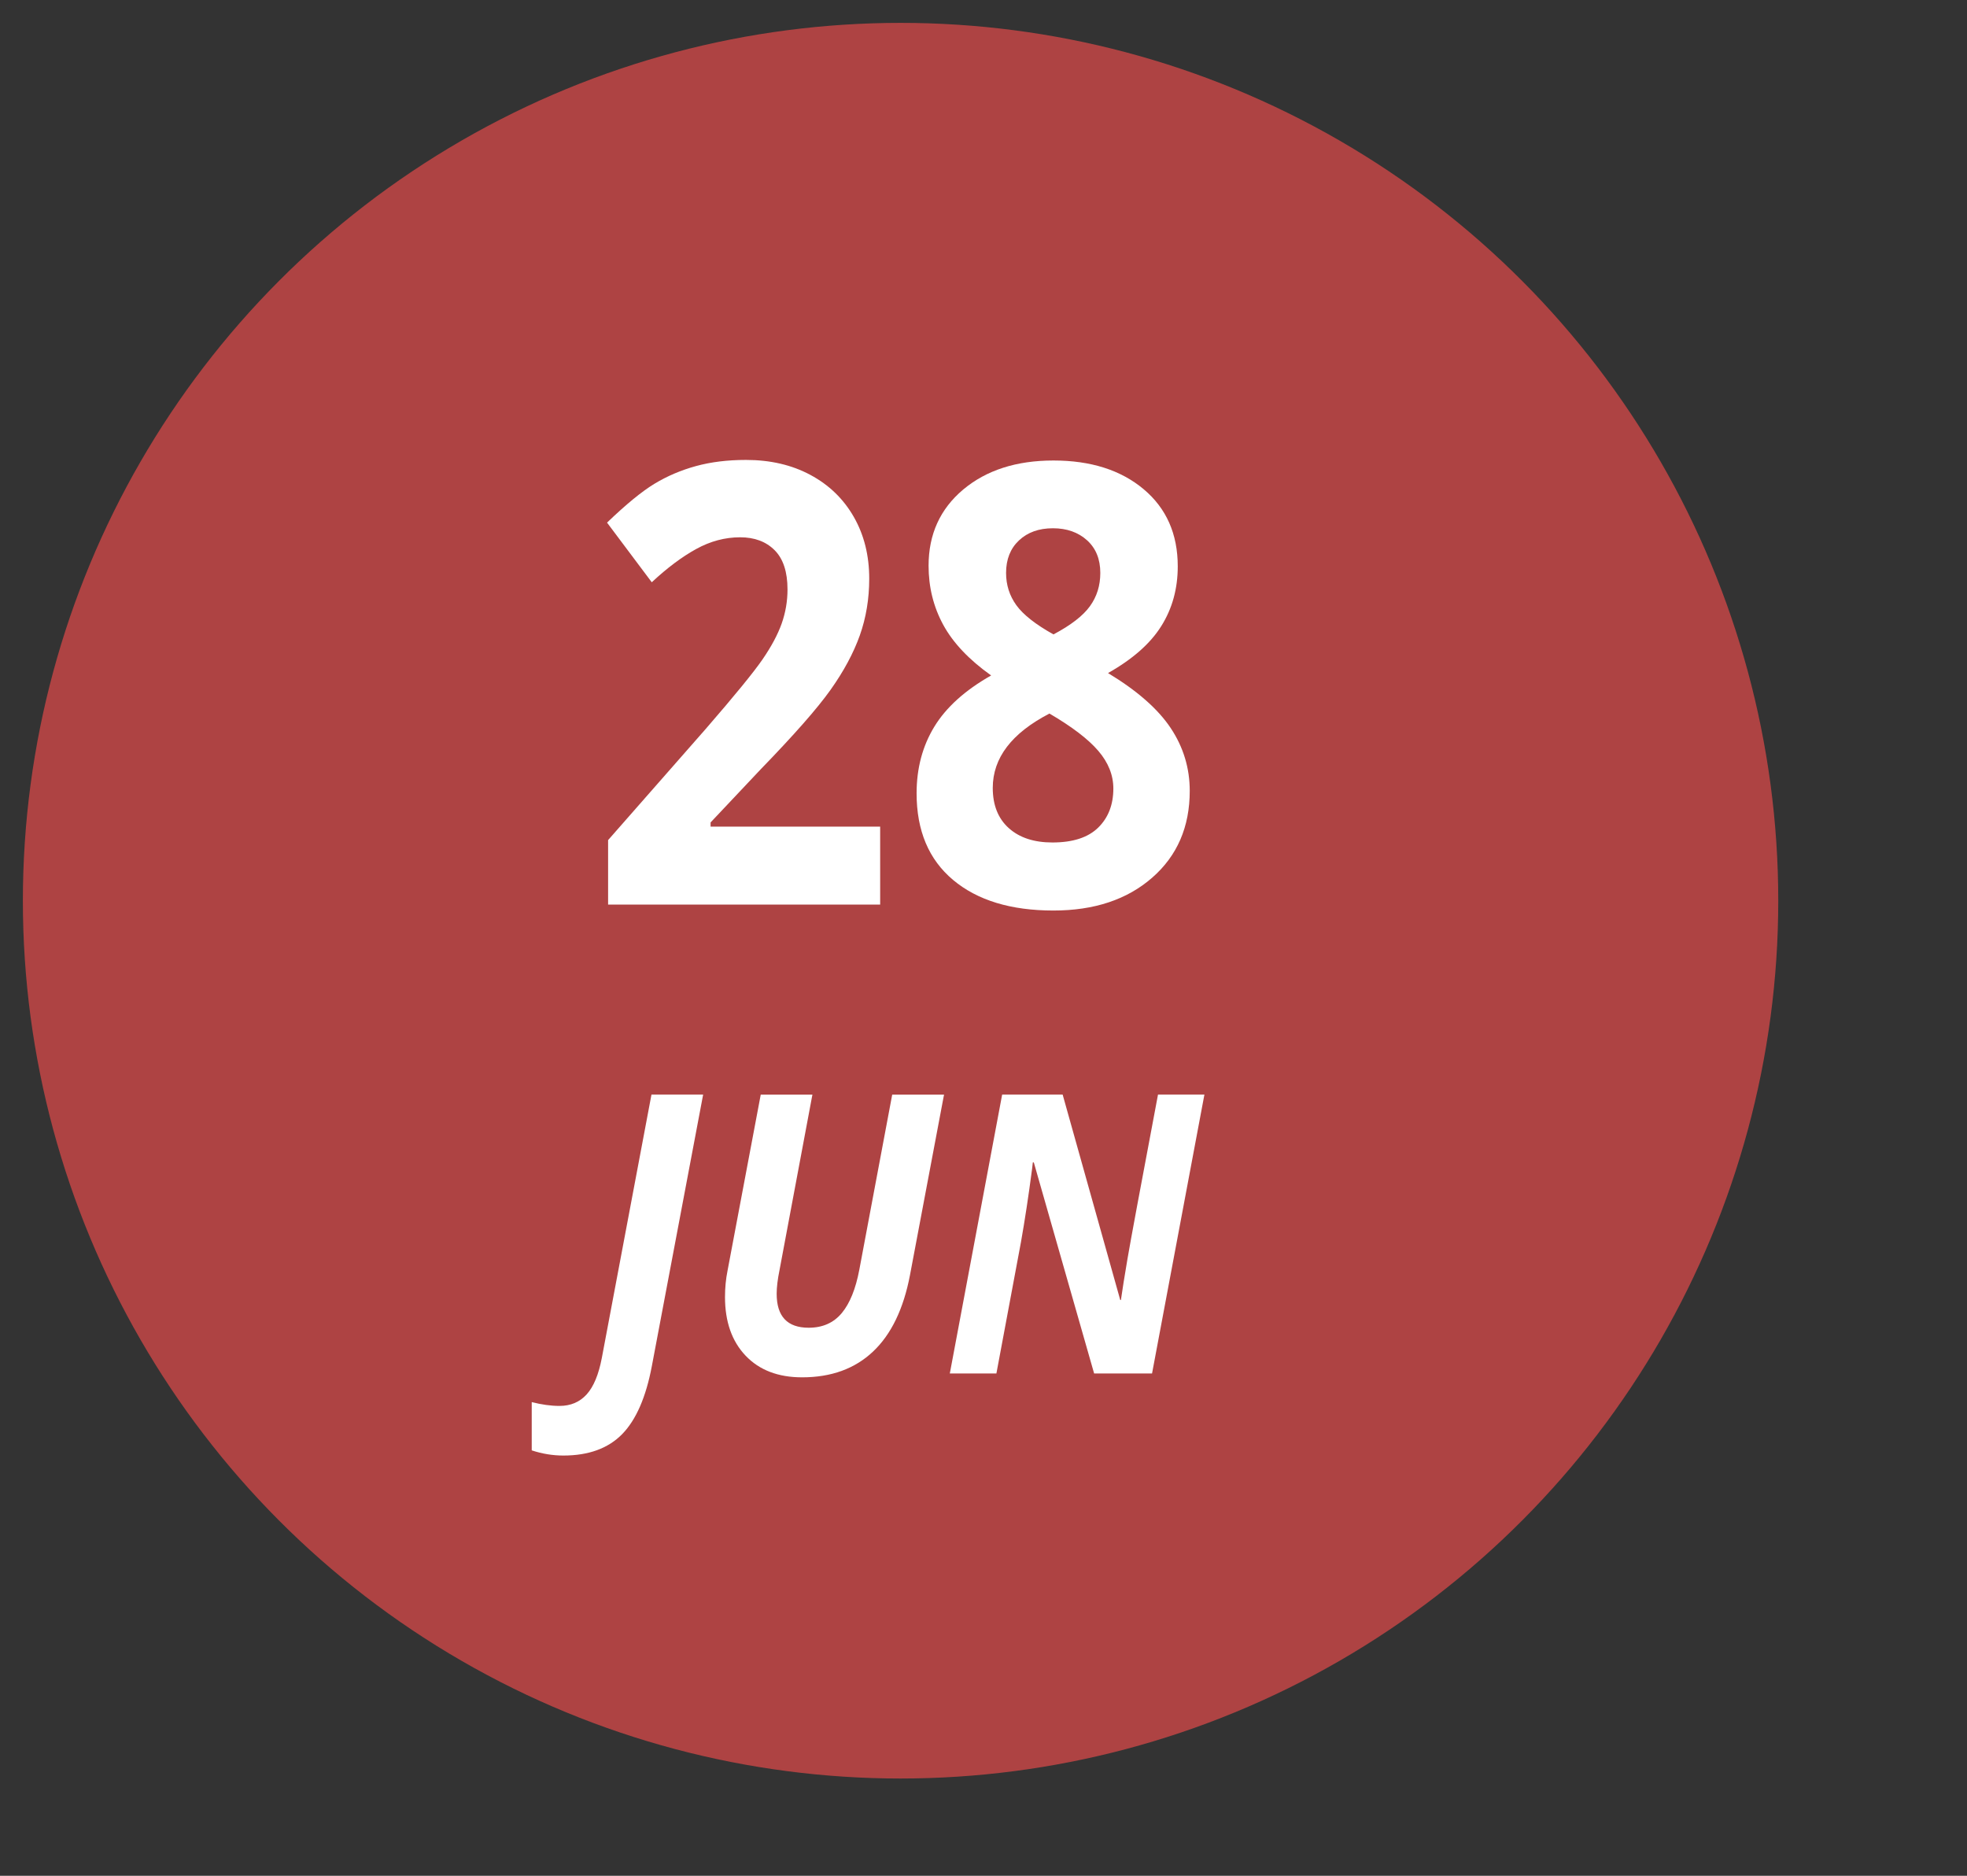 <?xml version="1.0" encoding="utf-8"?>
<!-- Generator: Adobe Illustrator 16.0.0, SVG Export Plug-In . SVG Version: 6.00 Build 0)  -->
<!DOCTYPE svg PUBLIC "-//W3C//DTD SVG 1.1//EN" "http://www.w3.org/Graphics/SVG/1.1/DTD/svg11.dtd">
<svg version="1.1" id="Capa_1" xmlns="http://www.w3.org/2000/svg" xmlns:xlink="http://www.w3.org/1999/xlink" x="0px" y="0px"
	 width="86px" height="82px" viewBox="0 0 86 82" enable-background="new 0 0 86 82" xml:space="preserve">
<rect x="0" y="0" width="86" height="82" fill="#333333" stroke="none"/>
<circle fill="#AE4343" cx="39.374" cy="39.374" r="38.374"/>
<g enable-background="new    ">
	<path fill="#FFFFFF" d="M38.482,39.543H26.587v-2.818l4.271-4.863c1.265-1.459,2.091-2.471,2.479-3.034
		c0.388-0.564,0.667-1.086,0.838-1.566c0.17-0.48,0.256-0.979,0.256-1.494c0-0.769-0.188-1.341-0.564-1.717
		c-0.376-0.375-0.878-0.563-1.507-0.563c-0.66,0-1.3,0.17-1.92,0.511c-0.621,0.341-1.269,0.826-1.944,1.455l-1.955-2.608
		c0.838-0.804,1.532-1.372,2.083-1.704c0.551-0.332,1.152-0.588,1.804-0.767c0.652-0.179,1.381-0.269,2.188-0.269
		c1.063,0,2.002,0.218,2.816,0.655c0.815,0.437,1.447,1.049,1.897,1.835c0.45,0.787,0.675,1.687,0.675,2.7
		c0,0.883-0.138,1.71-0.413,2.484c-0.276,0.773-0.703,1.566-1.28,2.379c-0.578,0.813-1.597,1.971-3.055,3.474l-2.188,2.32v0.183
		h7.414V39.543z"/>
	<path fill="#FFFFFF" d="M46.059,20.131c1.629,0,2.942,0.417,3.939,1.251c0.996,0.834,1.495,1.959,1.495,3.375
		c0,0.979-0.24,1.85-0.722,2.615c-0.48,0.765-1.257,1.448-2.327,2.051c1.272,0.769,2.186,1.571,2.741,2.405
		c0.555,0.834,0.832,1.75,0.832,2.746c0,1.573-0.547,2.838-1.642,3.794c-1.094,0.957-2.533,1.436-4.317,1.436
		c-1.862,0-3.325-0.446-4.388-1.337c-1.063-0.892-1.595-2.154-1.595-3.788c0-1.092,0.258-2.063,0.774-2.91
		c0.516-0.847,1.344-1.594,2.485-2.241c-0.97-0.69-1.668-1.429-2.095-2.215c-0.427-0.786-0.64-1.647-0.64-2.582
		c0-1.372,0.504-2.481,1.513-3.33C43.122,20.555,44.437,20.131,46.059,20.131z M43.405,34.444c0,0.751,0.233,1.337,0.699,1.756
		c0.465,0.419,1.102,0.629,1.908,0.629c0.893,0,1.56-0.216,2.002-0.649c0.441-0.432,0.663-1.002,0.663-1.71
		c0-0.585-0.22-1.134-0.657-1.645c-0.438-0.511-1.15-1.055-2.136-1.632C44.23,32.05,43.405,33.133,43.405,34.444z M46.035,23.093
		c-0.613,0-1.107,0.177-1.484,0.531c-0.376,0.354-0.564,0.828-0.564,1.422c0,0.524,0.149,0.994,0.448,1.409s0.84,0.841,1.624,1.278
		c0.76-0.402,1.291-0.813,1.594-1.232s0.454-0.904,0.454-1.455c0-0.603-0.194-1.079-0.581-1.429
		C47.137,23.268,46.641,23.093,46.035,23.093z"/>
</g>
<g enable-background="new    ">
	<path fill="#FFFFFF" d="M24.633,63.629c-0.464,0-0.926-0.075-1.385-0.226v-2.11c0.435,0.111,0.839,0.167,1.214,0.167
		c0.489,0,0.885-0.169,1.189-0.505s0.524-0.869,0.663-1.598l2.17-11.51h2.259L28.5,59.717c-0.257,1.362-0.69,2.355-1.3,2.978
		C26.59,63.317,25.734,63.629,24.633,63.629z"/>
	<path fill="#FFFFFF" d="M41.275,47.848l-1.489,7.891c-0.282,1.479-0.82,2.594-1.615,3.344c-0.795,0.752-1.829,1.127-3.103,1.127
		c-1.047,0-1.87-0.316-2.47-0.947c-0.6-0.631-0.9-1.486-0.9-2.564c0-0.4,0.037-0.784,0.111-1.151l1.452-7.698h2.259l-1.437,7.665
		c-0.084,0.411-0.126,0.759-0.126,1.042c0,0.99,0.466,1.485,1.4,1.485c0.607,0,1.088-0.212,1.444-0.638s0.612-1.061,0.771-1.906
		l1.437-7.648H41.275z"/>
	<path fill="#FFFFFF" d="M50.369,60.042h-2.532L45.2,50.816h-0.044l-0.03,0.268c-0.157,1.201-0.321,2.273-0.489,3.219l-1.073,5.739
		h-2.037l2.289-12.194h2.644l2.519,8.982h0.029c0.06-0.422,0.155-1.025,0.289-1.81s0.577-3.175,1.333-7.173h2.029L50.369,60.042z"/>
</g>
</svg>
